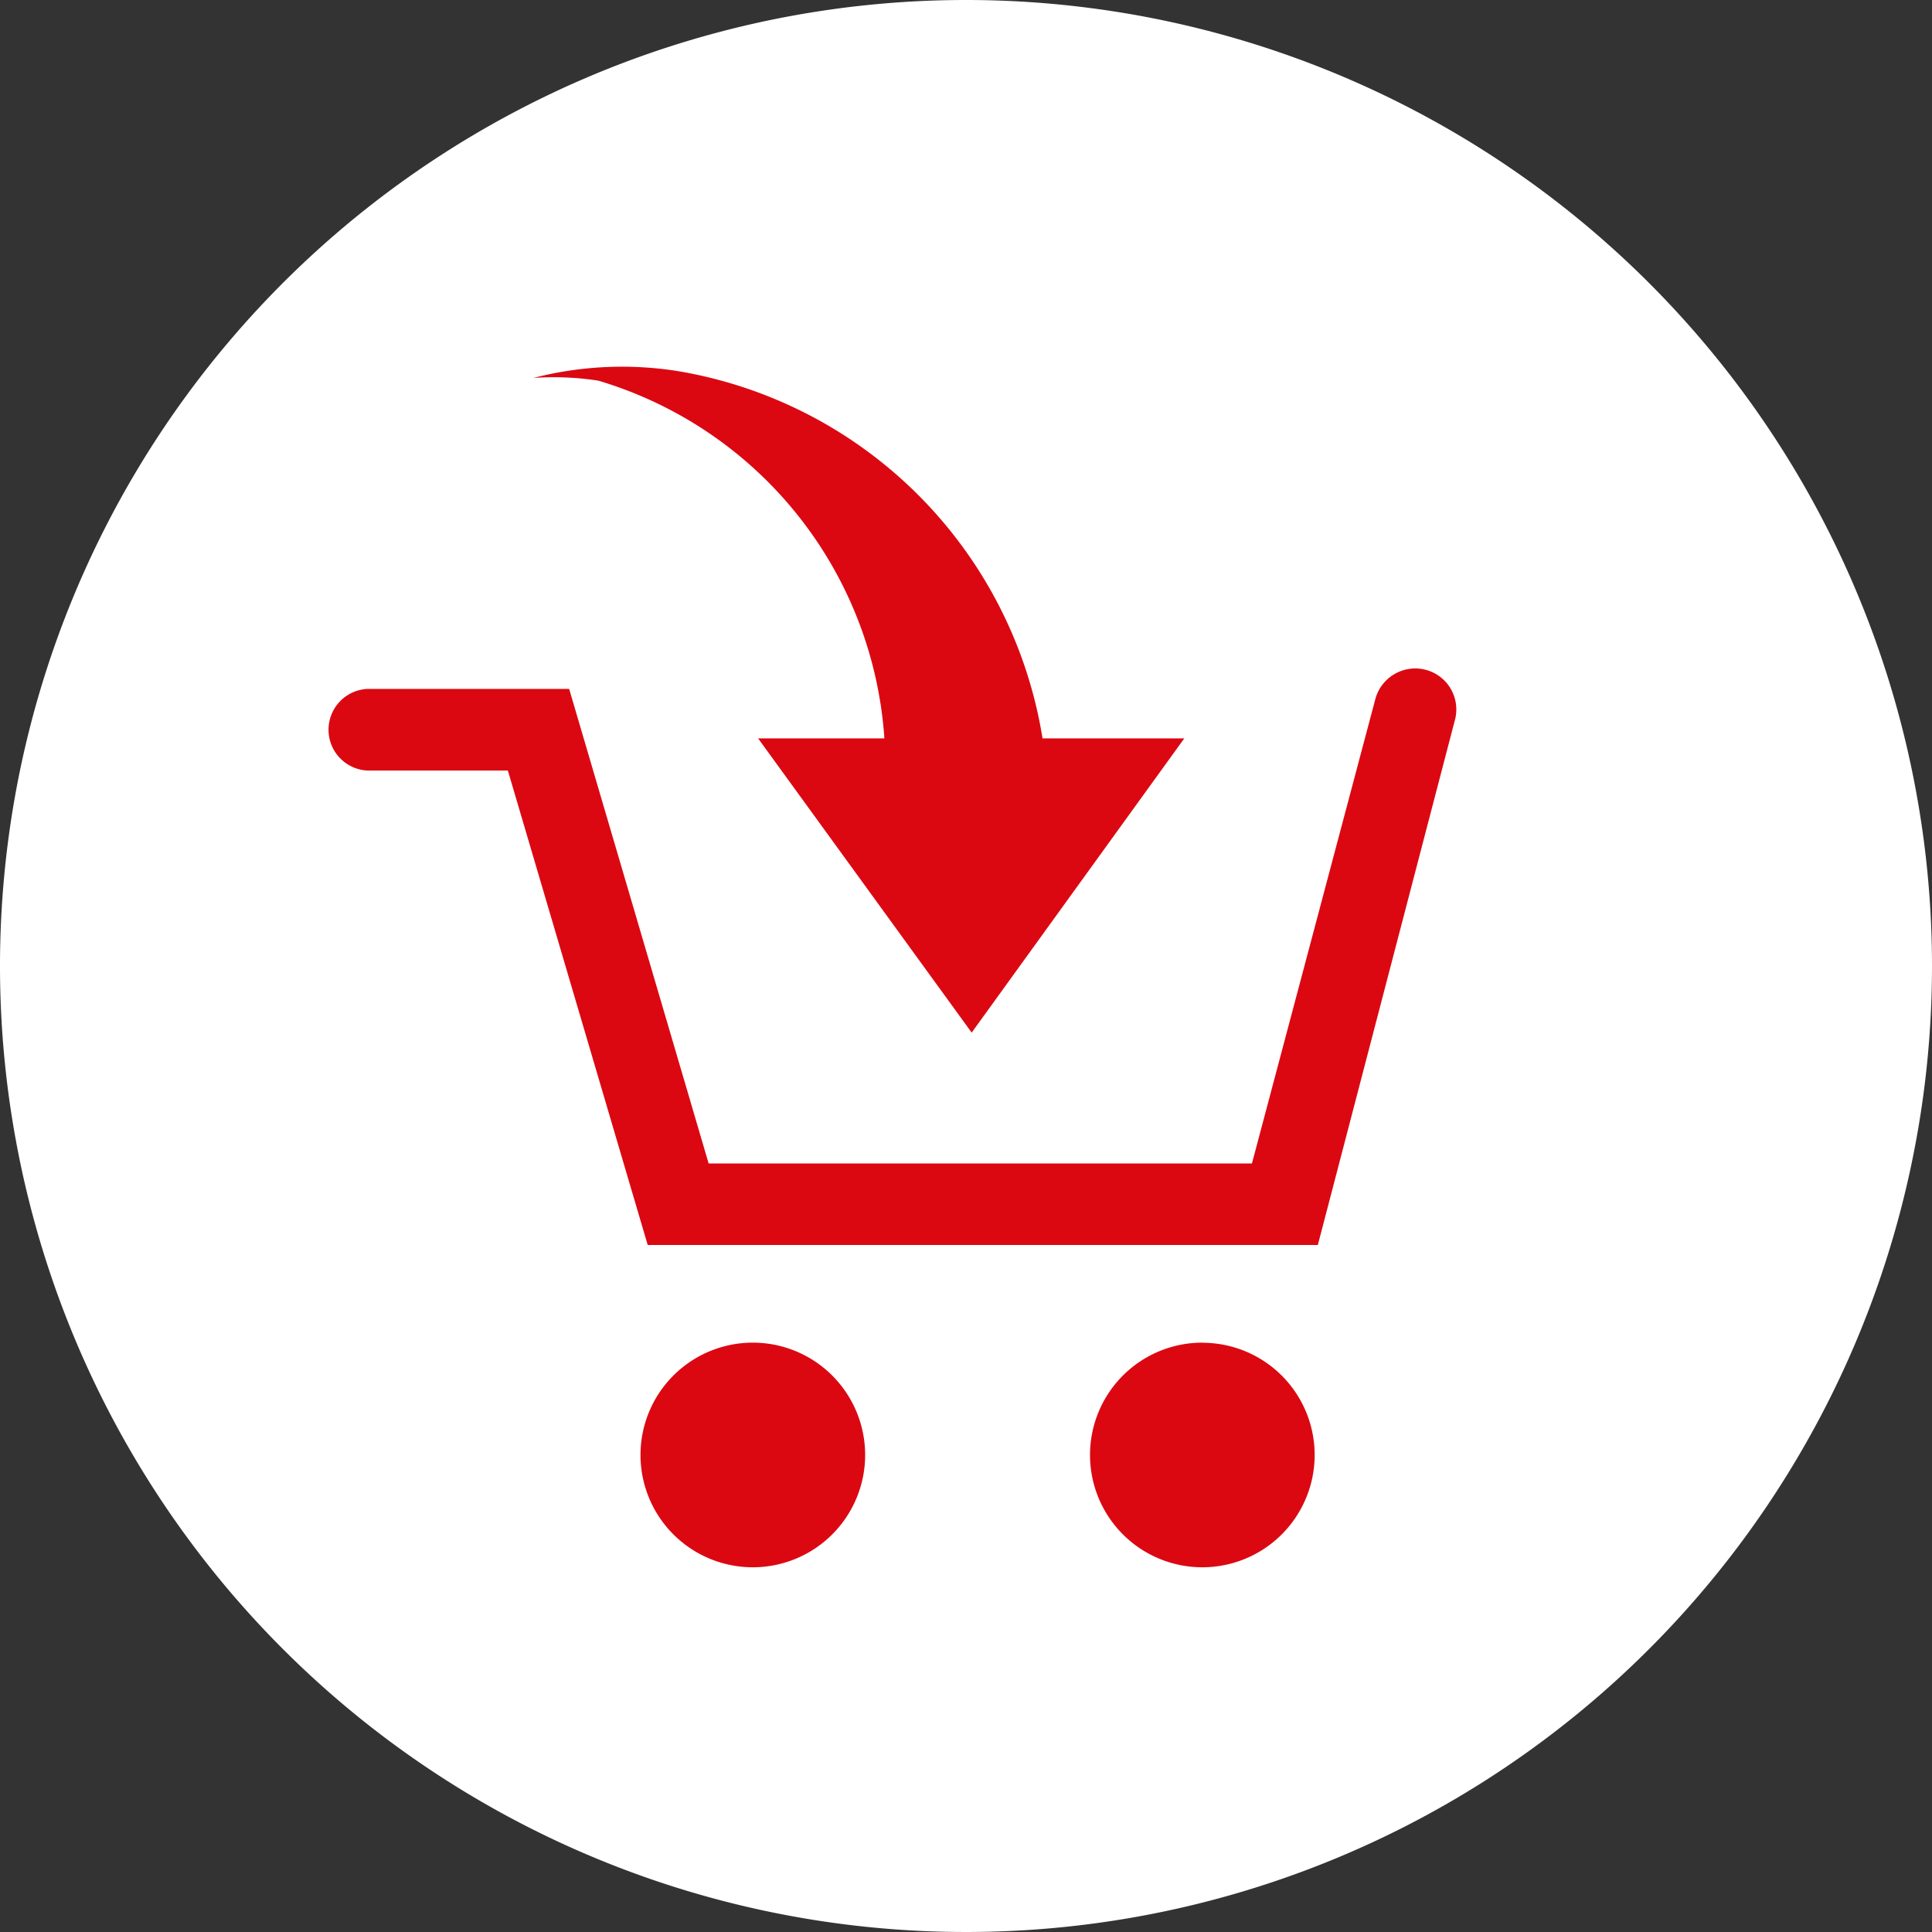 <svg viewBox="0 0 16.358 16.358" xmlns="http://www.w3.org/2000/svg"><rect x="0" y="0" width="16.358" height="16.358" fill="#333333" stroke="none"/><path d="m16.358 8.179a8.179 8.179 0 1 1 -8.179-8.179 8.18 8.18 0 0 1 8.179 8.179z" fill="#fff"/><g fill="#db0812"><path d="m12.058 5.668a.35.35 0 0 0 -.415.258l-1.043 3.925h-4.6l-1.181-4.018h-1.71a.346.346 0 0 0 0 .691h1.191l1.184 4.017h5.674l1.164-4.458a.347.347 0 0 0 -.264-.415z"/><path d="m6.376 11.368a.951.951 0 1 0 .949.953.951.951 0 0 0 -.949-.953z"/><path d="m10.18 11.368a.951.951 0 1 0 .951.951.95.95 0 0 0 -.95-.95z"/><path d="m5.066 3.223a3.4 3.4 0 0 1 2.422 3.029h-1.069l1.808 2.491 1.8-2.491h-1.2a3.757 3.757 0 0 0 -3.076-3.108 3.008 3.008 0 0 0 -1.235.056 2.468 2.468 0 0 1 .55.023z"/></g></svg>
